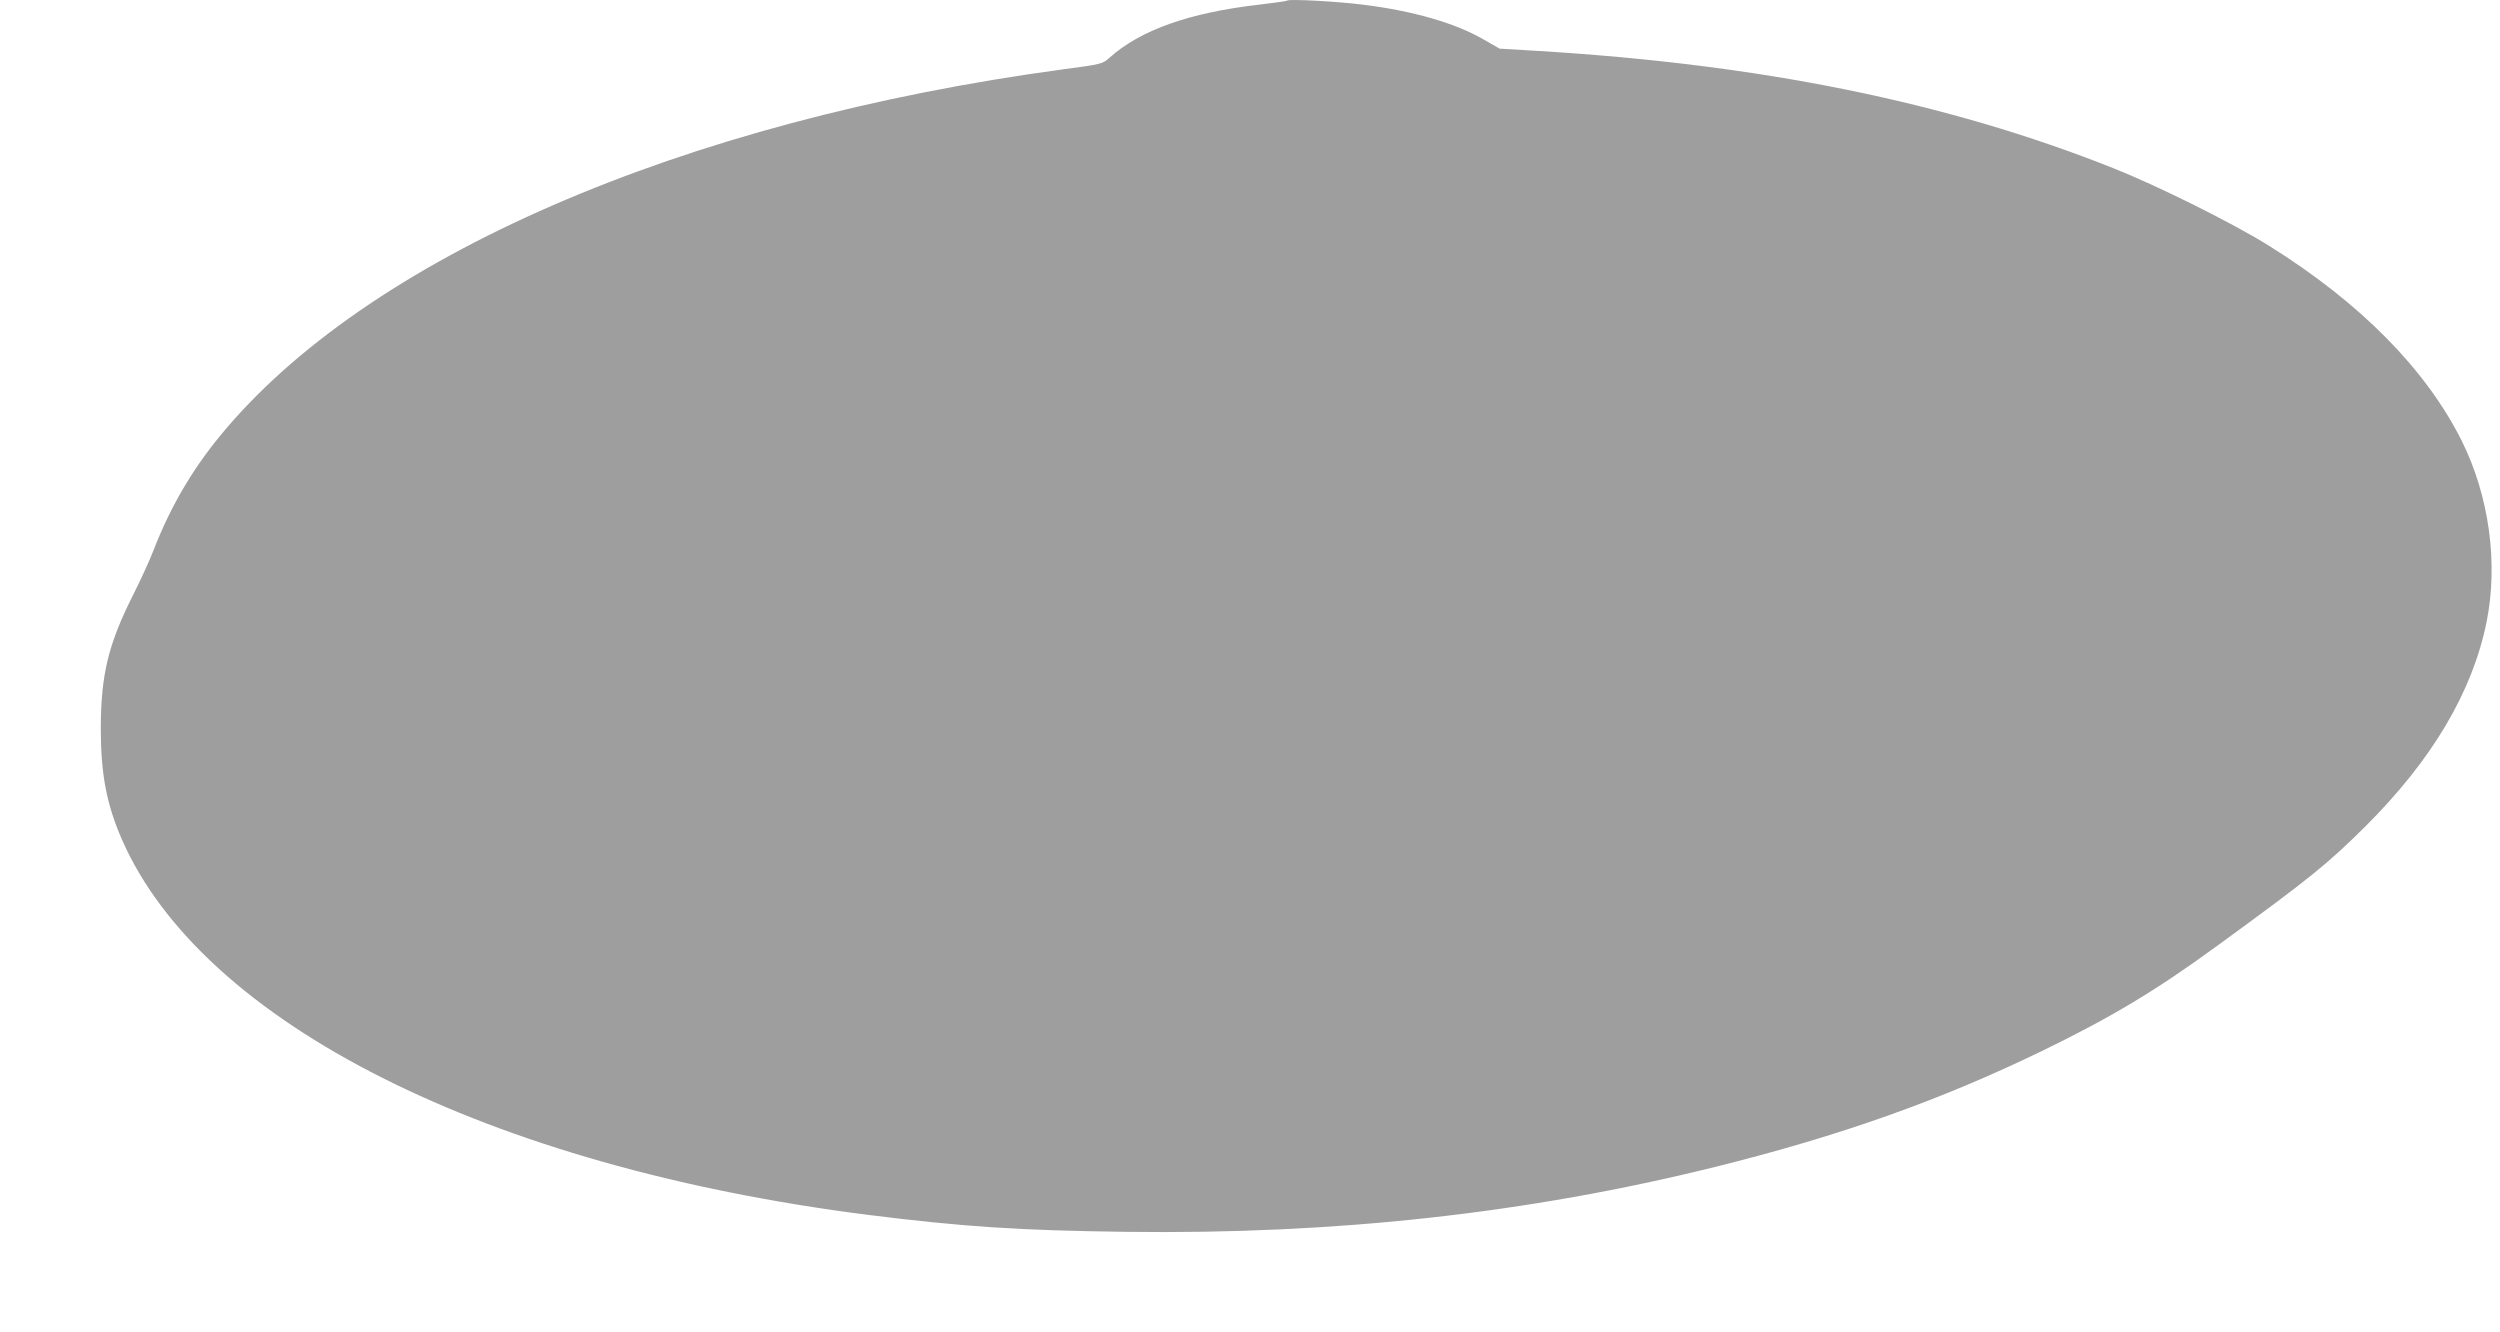 <?xml version="1.0" standalone="no"?>
<!DOCTYPE svg PUBLIC "-//W3C//DTD SVG 20010904//EN"
 "http://www.w3.org/TR/2001/REC-SVG-20010904/DTD/svg10.dtd">
<svg version="1.0" xmlns="http://www.w3.org/2000/svg"
 width="1280pt" height="682pt" viewBox="0 0 1280 682"
 preserveAspectRatio="xMidYMid meet">
<g transform="translate(0,682) scale(0.1,-0.1)"
fill="#9e9e9e" stroke="none">
<path d="M6590 6817 c-3 -3 -68 -12 -145 -21 -357 -41 -608 -131 -765 -272
-34 -31 -41 -33 -230 -58 -1962 -264 -3579 -967 -4326 -1881 -144 -176 -254
-365 -339 -585 -18 -47 -64 -148 -103 -225 -127 -252 -165 -408 -166 -680 0
-238 29 -392 109 -575 413 -939 1873 -1673 3818 -1920 488 -61 771 -80 1323
-87 1074 -14 2058 95 3014 332 644 160 1153 341 1675 594 354 172 581 308 895
537 482 351 565 419 761 613 341 340 547 687 620 1045 61 300 14 647 -128 931
-183 365 -519 705 -983 995 -183 115 -575 310 -800 399 -853 339 -1803 532
-2958 601 l-184 11 -84 48 c-144 83 -358 145 -614 177 -136 17 -381 30 -390
21z"/>
</g>
</svg>

